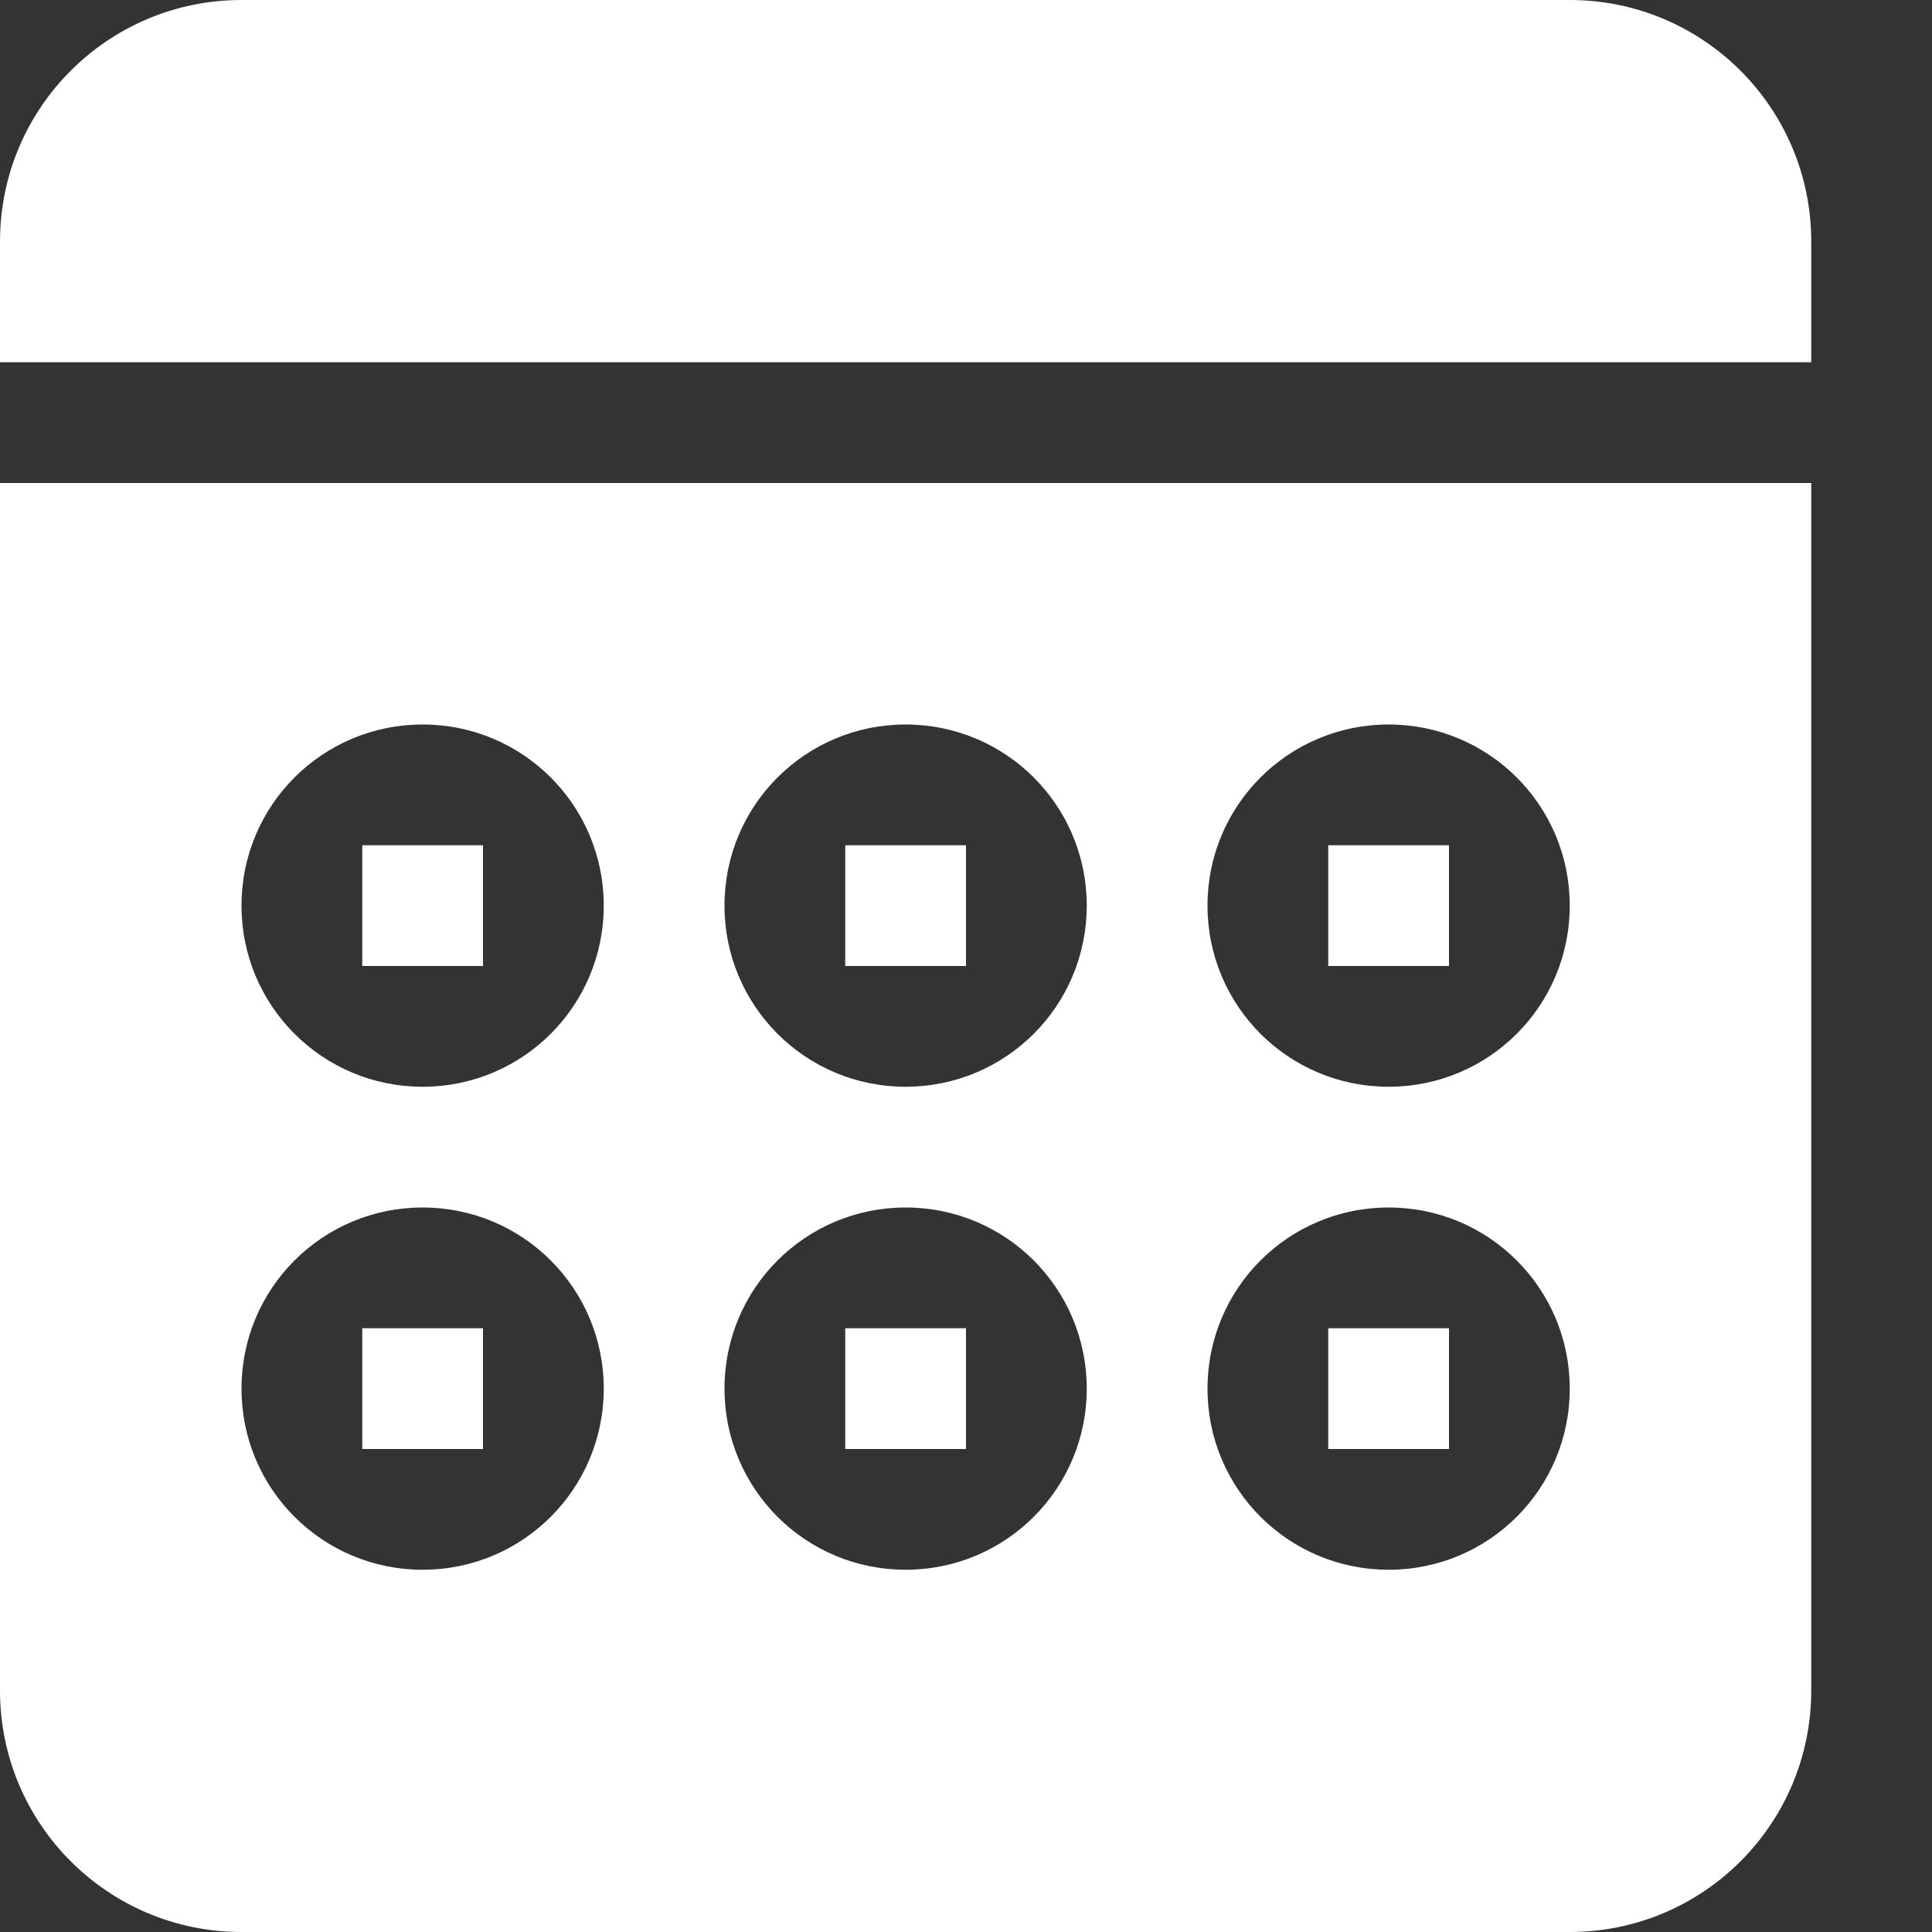 <?xml version="1.0" encoding="UTF-8"?> <svg xmlns="http://www.w3.org/2000/svg" xmlns:svg="http://www.w3.org/2000/svg" width="32" height="32" version="1.1"><rect width="100%" height="100%" fill="#333333" stroke="none"/><title>calculator</title><desc>Created with Sketch Beta.</desc><g class="layer"><title>Layer 1</title><g fill="none" fill-rule="evenodd" id="Page-1"><g fill="#000000" id="Icon-Set-Filled" transform="translate(-571, -153)"><path d="m577,169l2,0l0,-2l-2,0l0,2zm8,8l2,0l0,-2l-2,0l0,2zm-8,0l2,0l0,-2l-2,0l0,2zm20,-24l-22,0c-2.21,0 -4,1.79 -4,4l0,2l30,0l0,-2c0,-2.21 -1.79,-4 -4,-4l0,0zm-19,20c1.66,0 3,1.34 3,3c0,1.66 -1.34,3 -3,3c-1.66,0 -3,-1.34 -3,-3c0,-1.66 1.34,-3 3,-3l0,0zm0,-8c1.66,0 3,1.34 3,3c0,1.66 -1.34,3 -3,3c-1.66,0 -3,-1.34 -3,-3c0,-1.66 1.34,-3 3,-3l0,0zm8,8c1.66,0 3,1.34 3,3c0,1.66 -1.34,3 -3,3c-1.66,0 -3,-1.34 -3,-3c0,-1.66 1.34,-3 3,-3l0,0zm0,-8c1.66,0 3,1.34 3,3c0,1.66 -1.34,3 -3,3c-1.66,0 -3,-1.34 -3,-3c0,-1.66 1.34,-3 3,-3l0,0zm8,8c1.66,0 3,1.34 3,3c0,1.66 -1.34,3 -3,3c-1.66,0 -3,-1.34 -3,-3c0,-1.66 1.34,-3 3,-3l0,0zm0,-8c1.66,0 3,1.34 3,3c0,1.66 -1.34,3 -3,3c-1.66,0 -3,-1.34 -3,-3c0,-1.66 1.34,-3 3,-3l0,0zm-23,16c0,2.21 1.79,4 4,4l22,0c2.21,0 4,-1.79 4,-4l0,-20l-30,0l0,20l0,0zm22,-12l2,0l0,-2l-2,0l0,2zm0,8l2,0l0,-2l-2,0l0,2zm-8,-8l2,0l0,-2l-2,0l0,2z" fill="#ffffff" id="calculator"></path></g></g></g></svg> 